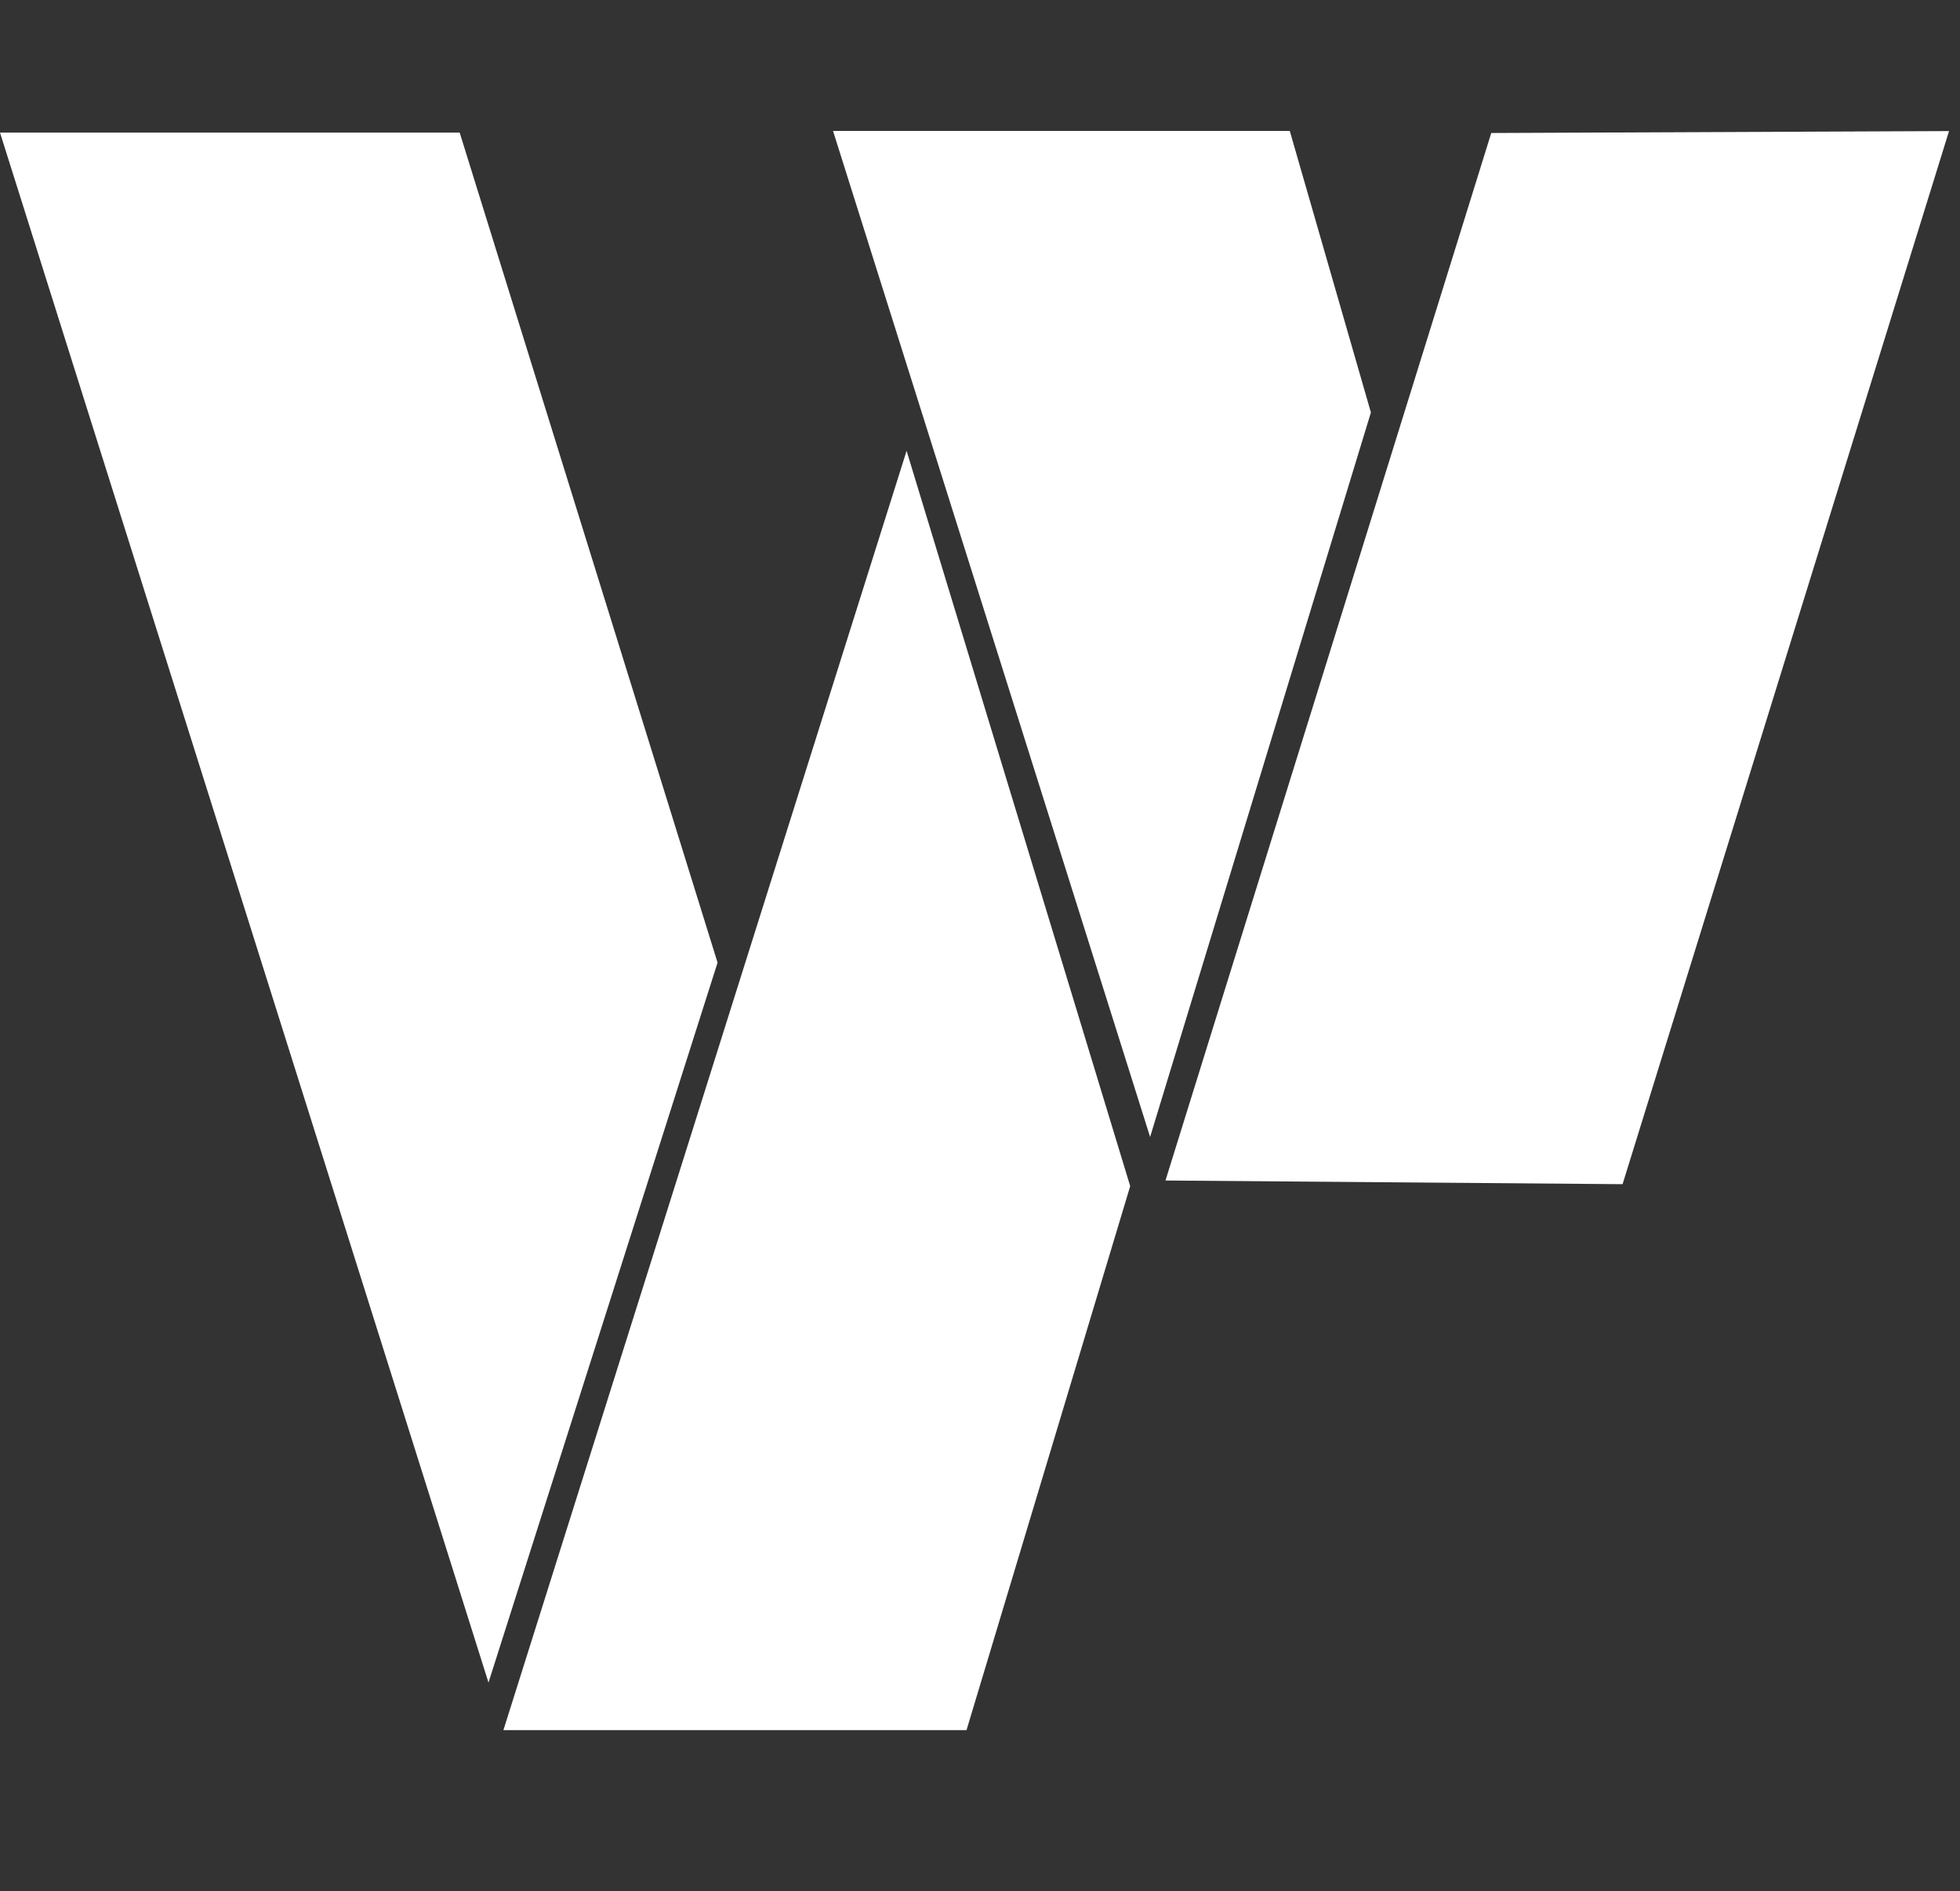 <svg width="57" height="55" viewBox="0 0 57 55" fill="none" xmlns="http://www.w3.org/2000/svg">
<rect x="0" y="0" width="57" height="55" fill="#333333" stroke="none"/>
<path d="M24.226 3.808L37.509 3.808L39.868 11.995L33.447 33.065L24.226 3.808Z" fill="white"/>
<path d="M0 3.856L13.368 3.856L20.868 27.995L14.206 48.932L0 3.856Z" fill="white"/>
<path d="M56.681 3.812L43.368 3.868L33.894 34.331L47.187 34.438L56.681 3.812Z" fill="white"/>
<path d="M32.868 34.495L26.365 13.111L14.64 50.315L28.108 50.315L32.868 34.495Z" fill="white"/>
</svg>
